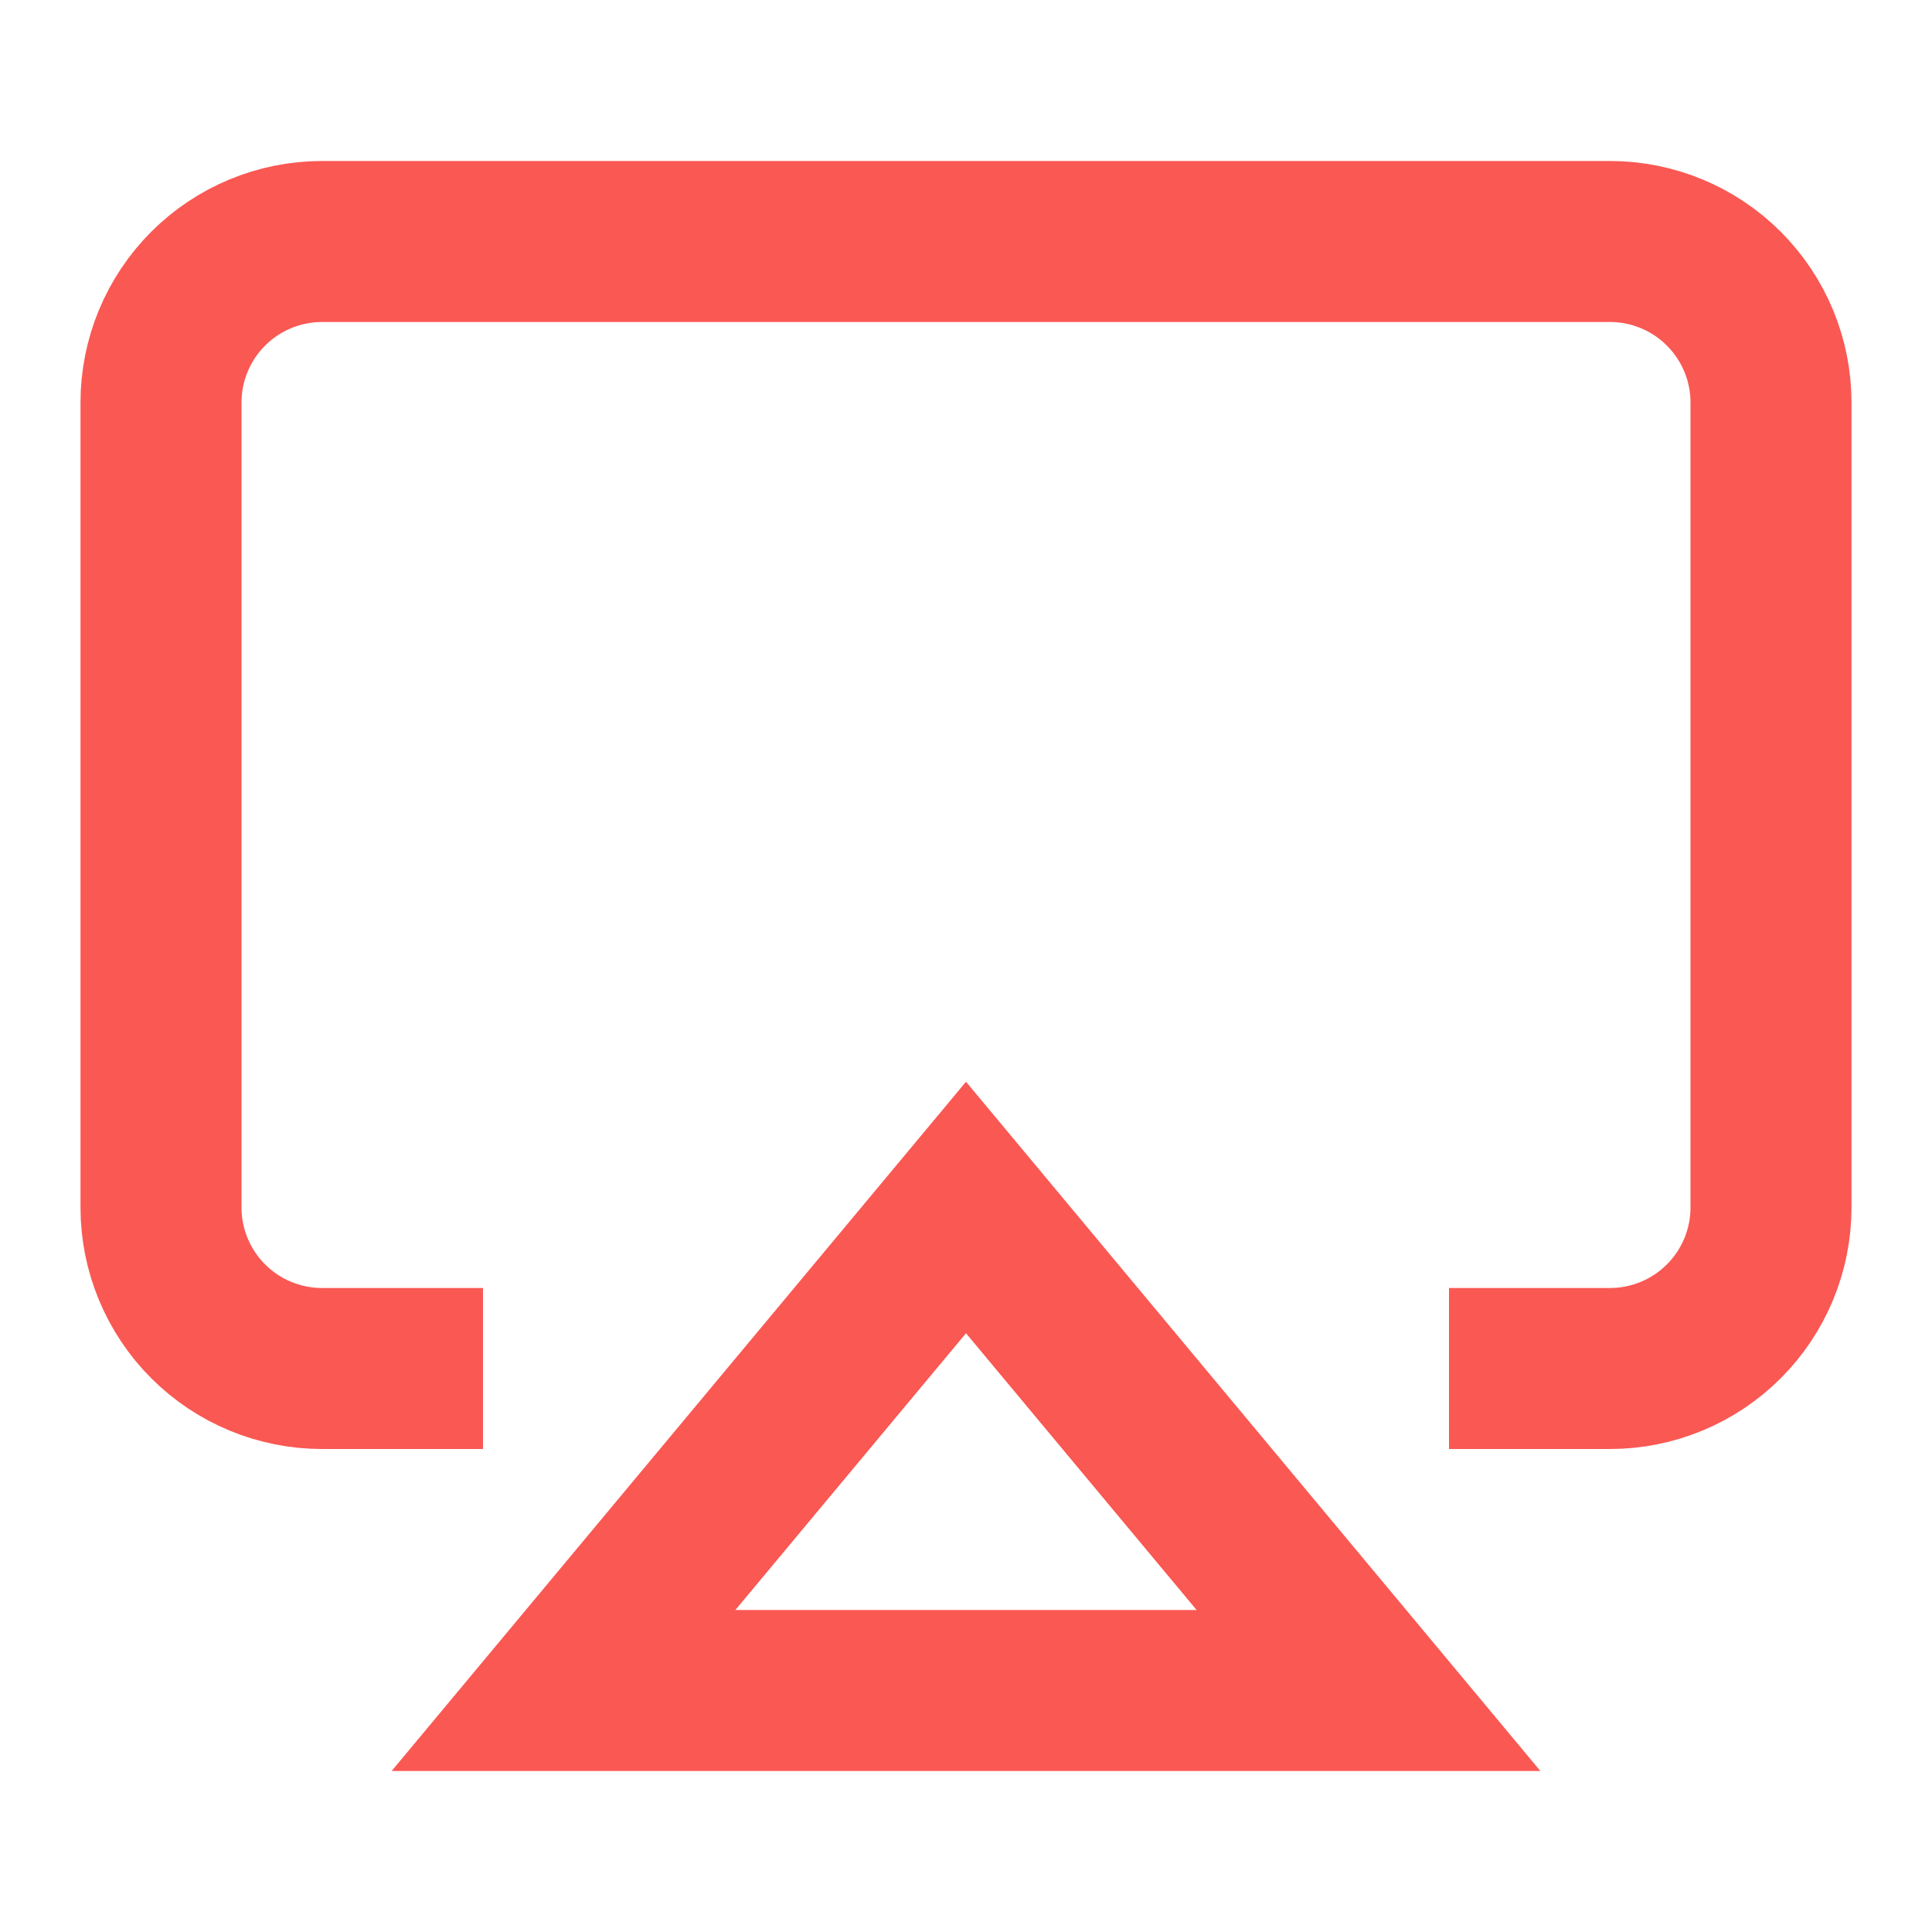 <svg width="24" height="24" viewBox="0 0 24 24" fill="none" xmlns="http://www.w3.org/2000/svg">
<path d="M5 17H4C3.47 17 2.961 16.789 2.586 16.414C2.211 16.039 2 15.53 2 15V5C2 4.47 2.211 3.961 2.586 3.586C2.961 3.211 3.47 3 4 3H20C20.53 3 21.039 3.211 21.414 3.586C21.789 3.961 22 4.47 22 5V15C22 15.53 21.789 16.039 21.414 16.414C21.039 16.789 20.53 17 20 17H19" stroke="#FA5853" stroke-width="2" stroke-linecap="square"/>
<path d="M12 15L17 21H7L12 15Z" stroke="#FA5853" stroke-width="2" stroke-linecap="square"/>
</svg>
